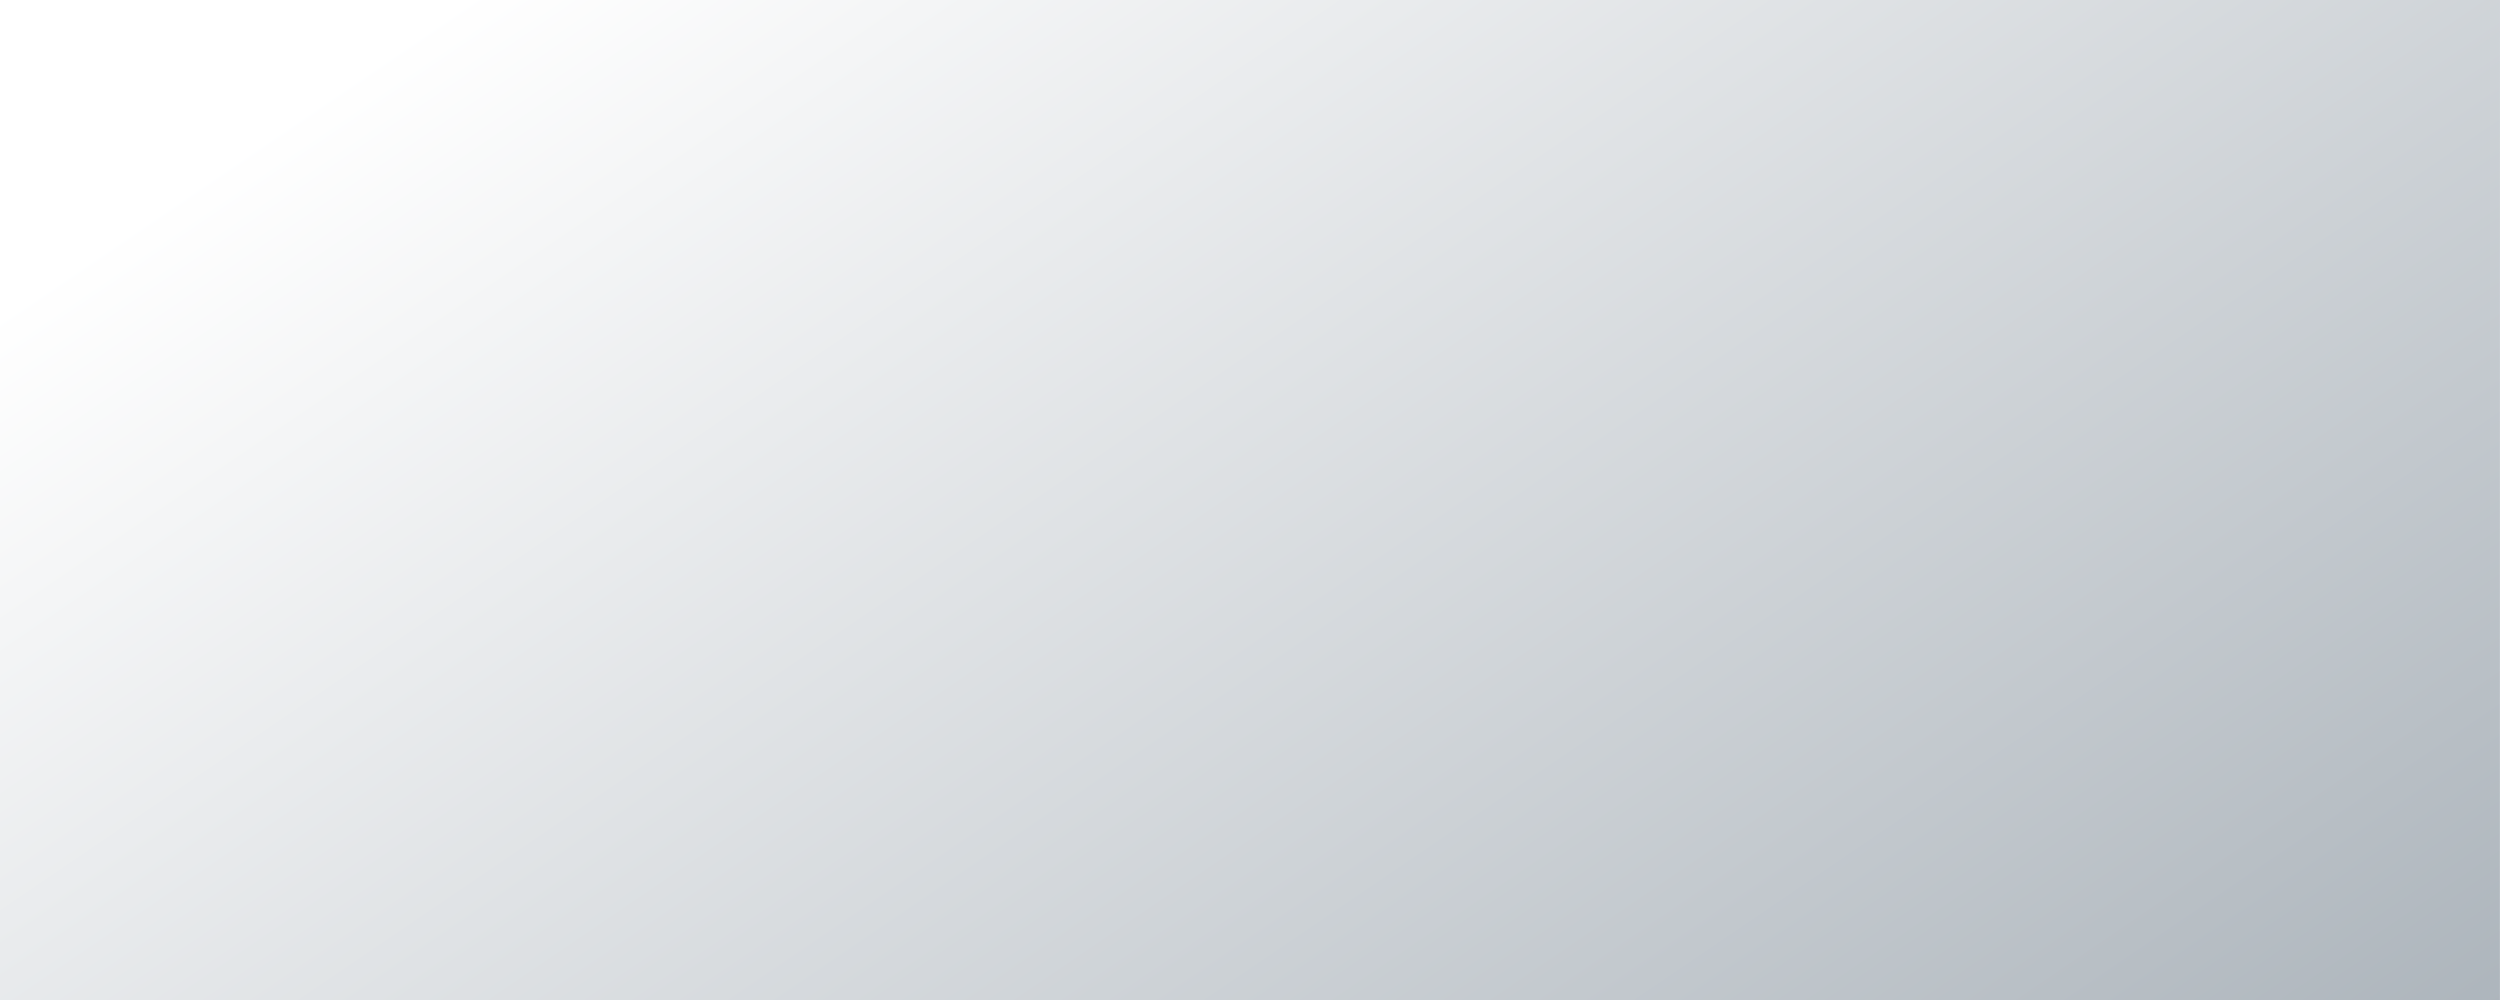 <?xml version="1.0" encoding="UTF-8"?> <!-- Generator: Adobe Illustrator 26.0.2, SVG Export Plug-In . SVG Version: 6.00 Build 0) --> <svg xmlns="http://www.w3.org/2000/svg" xmlns:xlink="http://www.w3.org/1999/xlink" x="0px" y="0px" viewBox="0 0 2000 800" style="enable-background:new 0 0 2000 800;" xml:space="preserve"><rect x="0" y="0" width="2000" height="800" fill="#333333" stroke="none"/> <style type="text/css"> .st0{fill:url(#SVGID_1_);} .st1{clip-path:url(#SVGID_00000103222801279116800550000016877339613540619156_);} .st2{fill:url(#SVGID_00000159440617918265350150000006736143790176837311_);} </style> <g id="Layer_1"> <g> <linearGradient id="SVGID_1_" gradientUnits="userSpaceOnUse" x1="1458.68" y1="1044.776" x2="753.135" y2="-305.226" gradientTransform="matrix(-1 0 0 -1 2154.662 862.194)"> <stop offset="0" style="stop-color:#ADB5BC"></stop> <stop offset="1" style="stop-color:#FFFFFF"></stop> </linearGradient> <polygon class="st0" points="-0.15,0 2001.06,0 1999.92,800 -0.15,800 "></polygon> <g> <defs> <polygon id="SVGID_00000182501056779845961750000012525771452790631354_" points="-0.15,0 1999.92,0 1999.92,800 -0.15,800 "></polygon> </defs> <linearGradient id="SVGID_00000042706103201872222180000004157347166636957056_" gradientUnits="userSpaceOnUse" x1="648.706" y1="-282.589" x2="1541.136" y2="1030.798" gradientTransform="matrix(-1 0 0 -1 2154.662 862.194)"> <stop offset="0" style="stop-color:#ADB5BC"></stop> <stop offset="1" style="stop-color:#FFFFFF"></stop> </linearGradient> <use xlink:href="#SVGID_00000182501056779845961750000012525771452790631354_" style="overflow:visible;fill:url(#SVGID_00000042706103201872222180000004157347166636957056_);"></use> <clipPath id="SVGID_00000154397810448701460870000004777262461561030550_"> <use xlink:href="#SVGID_00000182501056779845961750000012525771452790631354_" style="overflow:visible;"></use> </clipPath> <g style="clip-path:url(#SVGID_00000154397810448701460870000004777262461561030550_);"> <g> <linearGradient id="SVGID_00000021804952511168510940000003265732047075353789_" gradientUnits="userSpaceOnUse" x1="-1858.612" y1="329.097" x2="-1359.718" y2="329.097" gradientTransform="matrix(0.412 1.183 -1.183 0.412 1913.463 3029.615)"> <stop offset="0" style="stop-color:#000000"></stop> <stop offset="0.157" style="stop-color:#222222"></stop> <stop offset="0.507" style="stop-color:#7A7A7A"></stop> <stop offset="1" style="stop-color:#FFFFFF"></stop> </linearGradient> <path style="fill:url(#SVGID_00000021804952511168510940000003265732047075353789_);" d="M861.13,955.61 c53.88,0,107.49,10.26,157.44,30.63c87.19,35.54,152.75,97.61,184.61,174.76c31.86,77.15,26.2,160.15-15.93,233.7 c-42.13,73.56-115.69,128.87-207.13,155.75c-91.44,26.88-189.81,22.11-277-13.44c-87.19-35.54-152.75-97.61-184.61-174.76 c-31.86-77.15-26.2-160.15,15.93-233.7C576.57,1055,650.13,999.68,741.57,972.8C780.63,961.32,820.95,955.62,861.13,955.61z M963.03,1509.08c78.34-23.03,141.36-70.42,177.46-133.44c36.09-63.02,40.94-134.13,13.65-200.23 c-56.35-136.44-233.75-208.78-395.48-161.23c-78.34,23.03-141.37,70.42-177.46,133.44c-36.1,63.02-40.94,134.13-13.65,200.22 c27.29,66.1,83.47,119.27,158.16,149.72C800.41,1528.02,884.69,1532.11,963.03,1509.08L963.03,1509.08z"></path> </g> </g> </g> </g> </g> <g id="Layer_2"> </g> </svg> 